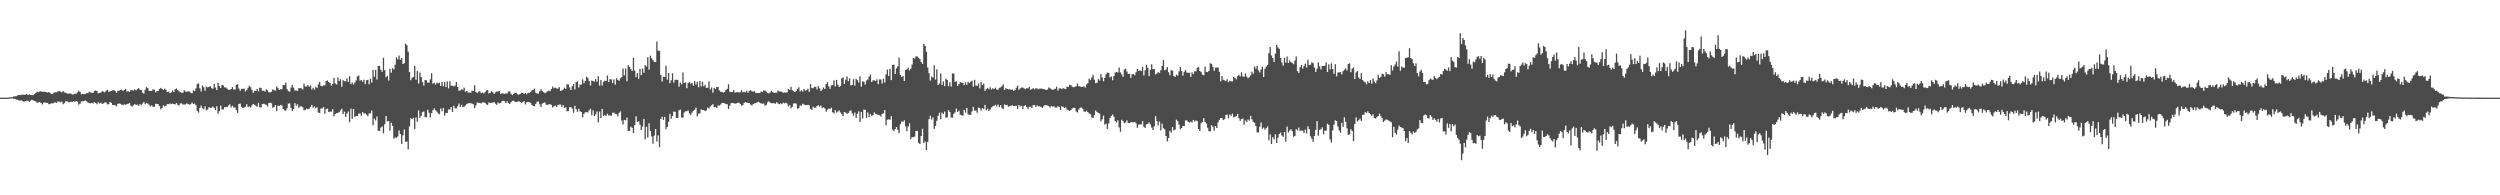 <svg xmlns="http://www.w3.org/2000/svg" width="1920" height="150"><path d="M0 75.000h1v1.000H0zM1 75.000h1v1.000H1zM2 75.000h1v1.000H2zM3 75.000h1v1.000H3zM4 75.000h1v1.000H4zM5 75.000h1v1.000H5zM6 74.911h1v1.000H6zM7 74.793h1v1.000H7zM8 74.727h1v1.000H8zM9 74.543h1v1.000H9zM10 74.115h1v1.755H10zM11 73.985h1v1.877H11zM12 73.896h1v2.576H12zM13 73.244h1v3.426H13zM14 72.852h1v4.323H14zM15 73.084h1v4.166H15zM16 72.781h1v4.192H16zM17 72.710h1v4.938H17zM18 72.750h1v5.338H18zM19 72.748h1v4.818H19zM20 72.030h1v5.403H20zM21 72.954h1v4.321H21zM22 72.476h1v5.778H22zM23 72.842h1v4.471H23zM24 73.056h1v3.547H24zM25 73.059h1v4.017H25zM26 72.147h1v5.441H26zM27 71.380h1v6.507H27zM28 70.395h1v8.591H28zM29 70.804h1v7.820H29zM30 70.302h1v7.986H30zM31 70.021h1v9.079H31zM32 70.540h1v9.720H32zM33 70.470h1v8.416H33zM34 70.517h1v8.084H34zM35 70.686h1v8.312H35zM36 71.138h1v7.880H36zM37 70.703h1v9.351H37zM38 71.319h1v8.438H38zM39 72.186h1v7.188H39zM40 71.974h1v7.467H40zM41 71.127h1v7.757H41zM42 70.840h1v7.728H42zM43 70.862h1v8.146H43zM44 70.148h1v7.723H44zM45 70.000h1v8.064H45zM46 70.407h1v8.207H46zM47 70.976h1v6.976H47zM48 69.918h1v10.147H48zM49 70.974h1v8.209H49zM50 71.261h1v6.492H50zM51 71.723h1v5.949H51zM52 71.954h1v6.564H52zM53 71.796h1v6.746H53zM54 71.820h1v6.336H54zM55 72.532h1v5.731H55zM56 72.546h1v5.075H56zM57 72.048h1v6.113H57zM58 71.923h1v5.665H58zM59 71.008h1v7.073H59zM60 69.690h1v10.677H60zM61 70.553h1v9.081H61zM62 72.466h1v5.457H62zM63 72.166h1v5.592H63zM64 72.333h1v5.302H64zM65 72.079h1v5.012H65zM66 71.535h1v6.253H66zM67 71.566h1v7.124H67zM68 70.439h1v8.741H68zM69 70.954h1v8.399H69zM70 71.278h1v7.652H70zM71 71.337h1v8.165H71zM72 69.829h1v8.609H72zM73 69.492h1v9.505H73zM74 69.946h1v10.156H74zM75 71.698h1v6.965H75zM76 71.384h1v8.105H76zM77 71.016h1v7.784H77zM78 70.031h1v9.828H78zM79 70.448h1v8.967H79zM80 70.891h1v7.780H80zM81 69.624h1v9.079H81zM82 69.134h1v11.110H82zM83 70.376h1v9.583H83zM84 70.263h1v8.044H84zM85 69.859h1v9.142H85zM86 69.363h1v11.290H86zM87 69.287h1v11.312H87zM88 69.893h1v10.995H88zM89 71.205h1v10.405H89zM90 69.639h1v10.099H90zM91 69.668h1v9.799H91zM92 69.107h1v10.625H92zM93 68.925h1v11.436H93zM94 69.822h1v10.923H94zM95 69.119h1v10.985H95zM96 68.301h1v12.114H96zM97 70.319h1v9.646H97zM98 70.110h1v9.498H98zM99 70.507h1v8.533H99zM100 69.276h1v11.928H100zM101 69.222h1v12.667H101zM102 69.529h1v11.319H102zM103 68.557h1v11.249H103zM104 69.358h1v11.288H104zM105 68.450h1v11.848H105zM106 67.666h1v13.623H106zM107 68.825h1v11.118H107zM108 69.215h1v11.620H108zM109 71.253h1v8.335H109zM110 71.879h1v6.480H110zM111 68.937h1v11.152H111zM112 66.901h1v12.217H112zM113 67.619h1v11.966H113zM114 69.767h1v10.648H114zM115 69.868h1v11.871H115zM116 69.847h1v11.110H116zM117 68.603h1v13.415H117zM118 68.836h1v13.170H118zM119 70.904h1v8.744H119zM120 70.065h1v9.737H120zM121 69.863h1v10.167H121zM122 68.313h1v13.250H122zM123 67.497h1v16.448H123zM124 68.315h1v14.604H124zM125 69.052h1v11.815H125zM126 68.094h1v13.668H126zM127 68.945h1v12.315H127zM128 70.709h1v9.231H128zM129 70.308h1v9.704H129zM130 71.503h1v7.946H130zM131 70.955h1v9.046H131zM132 69.571h1v9.934H132zM133 70.710h1v9.226H133zM134 68.593h1v11.587H134zM135 67.890h1v11.287H135zM136 69.193h1v11.352H136zM137 70.209h1v10.935H137zM138 70.744h1v8.697H138zM139 71.265h1v8.096H139zM140 71.158h1v9.104H140zM141 69.250h1v11.030H141zM142 70.363h1v9.868H142zM143 70.430h1v8.915H143zM144 70.038h1v9.847H144zM145 70.414h1v9.990H145zM146 71.144h1v8.874H146zM147 71.646h1v7.029H147zM148 69.480h1v10.378H148zM149 70.019h1v9.513H149zM150 67.842h1v13.016H150zM151 64.596h1v20.665H151zM152 64.089h1v22.461H152zM153 67.807h1v15.143H153zM154 70.223h1v10.864H154zM155 65.703h1v17.449H155zM156 67.041h1v16.875H156zM157 69.633h1v12.000H157zM158 66.519h1v18.200H158zM159 67.084h1v17.018H159zM160 66.805h1v15.541H160zM161 66.085h1v16.706H161zM162 67.755h1v14.991H162zM163 68.163h1v13.674H163zM164 64.386h1v18.412H164zM165 67.244h1v17.391H165zM166 69.172h1v12.419H166zM167 63.594h1v23.706H167zM168 66.026h1v19.316H168zM169 67.580h1v13.507H169zM170 65.146h1v18.948H170zM171 65.587h1v18.446H171zM172 67.102h1v15.163H172zM173 67.104h1v15.222H173zM174 68.092h1v14.036H174zM175 68.968h1v12.035H175zM176 68.991h1v11.114H176zM177 68.374h1v14.154H177zM178 66.884h1v14.329H178zM179 68.640h1v13.993H179zM180 68.791h1v13.626H180zM181 65.245h1v19.313H181zM182 64.676h1v22.025H182zM183 67.996h1v11.816H183zM184 69.752h1v9.763H184zM185 68.180h1v13.916H185zM186 68.233h1v14.713H186zM187 67.977h1v14.548H187zM188 70.262h1v11.761H188zM189 69.169h1v10.878H189zM190 67.412h1v14.845H190zM191 65.946h1v15.849H191zM192 66.952h1v15.619H192zM193 69.056h1v11.882H193zM194 71.248h1v8.550H194zM195 69.677h1v10.822H195zM196 69.812h1v11.424H196zM197 68.388h1v13.639H197zM198 70.087h1v8.894H198zM199 67.321h1v14.983H199zM200 67.483h1v15.070H200zM201 69.718h1v10.185H201zM202 69.649h1v9.967H202zM203 70.326h1v9.744H203zM204 68.655h1v11.903H204zM205 69.482h1v12.281H205zM206 70.838h1v8.319H206zM207 70.984h1v7.844H207zM208 70.458h1v8.891H208zM209 68.621h1v14.095H209zM210 69.243h1v13.043H210zM211 69.566h1v11.080H211zM212 66.348h1v18.988H212zM213 67.736h1v13.417H213zM214 69.105h1v12.285H214zM215 68.536h1v11.989H215zM216 68.533h1v12.404H216zM217 65.305h1v18.421H217zM218 65.412h1v19.356H218zM219 63.393h1v21.658H219zM220 68.525h1v14.666H220zM221 70.001h1v9.521H221zM222 70.433h1v9.050H222zM223 67.269h1v15.462H223zM224 65.209h1v20.033H224zM225 67.328h1v16.440H225zM226 69.479h1v9.734H226zM227 69.448h1v11.820H227zM228 69.778h1v10.265H228zM229 67.753h1v15.078H229zM230 67.646h1v14.044H230zM231 67.960h1v13.665H231zM232 68.729h1v13.670H232zM233 64.212h1v20.611H233zM234 66.450h1v17.845H234zM235 66.407h1v17.028H235zM236 65.270h1v18.657H236zM237 66.567h1v16.915H237zM238 65.623h1v16.436H238zM239 68.784h1v11.763H239zM240 67.398h1v15.327H240zM241 68.867h1v12.826H241zM242 66.559h1v16.539H242zM243 67.646h1v14.739H243zM244 64.853h1v21.543H244zM245 62.948h1v23.843H245zM246 65.907h1v17.459H246zM247 66.267h1v17.049H247zM248 65.526h1v16.689H248zM249 65.581h1v21.790H249zM250 62.227h1v21.640H250zM251 61.736h1v21.605H251zM252 63.056h1v23.027H252zM253 63.774h1v21.881H253zM254 65.811h1v19.949H254zM255 64.429h1v19.400H255zM256 59.859h1v29.490H256zM257 64.124h1v23.426H257zM258 64.847h1v22.031H258zM259 59.444h1v27.458H259zM260 62.254h1v23.834H260zM261 60.788h1v24.001H261zM262 66.592h1v16.901H262zM263 61.614h1v26.054H263zM264 62.294h1v23.444H264zM265 62.452h1v27.342H265zM266 60.133h1v27.077H266zM267 62.909h1v22.674H267zM268 58.476h1v35.385H268zM269 64.637h1v18.807H269zM270 63.364h1v27.857H270zM271 64.941h1v18.737H271zM272 63.411h1v26.439H272zM273 61.787h1v27.364H273zM274 58.607h1v30.552H274zM275 57.989h1v29.316H275zM276 61.956h1v25.205H276zM277 61.507h1v27.384H277zM278 62.764h1v23.308H278zM279 61.193h1v26.080H279zM280 64.663h1v22.203H280zM281 61.654h1v26.400H281zM282 61.282h1v27.885H282zM283 64.729h1v22.403H283zM284 60.438h1v26.610H284zM285 63.447h1v21.438H285zM286 53.498h1v42.652H286zM287 59.022h1v32.072H287zM288 53.701h1v38.840H288zM289 61.066h1v28.443H289zM290 50.683h1v49.669H290zM291 50.528h1v50.185H291zM292 53.583h1v44.410H292zM293 55.124h1v41.969H293zM294 44.339h1v58.092H294zM295 53.845h1v41.529H295zM296 59.337h1v29.764H296zM297 58.162h1v35.090H297zM298 61.865h1v31.067H298zM299 52.798h1v47.543H299zM300 55.864h1v38.418H300zM301 52.379h1v44.294H301zM302 53.365h1v53.142H302zM303 49.653h1v55.867H303zM304 44.037h1v61.838H304zM305 45.544h1v59.258H305zM306 42.648h1v57.617H306zM307 45.854h1v57.093H307zM308 44.599h1v65.949H308zM309 49.194h1v54.759H309zM310 48.499h1v50.941H310zM311 33.474h1v75.460H311zM312 34.694h1v73.945H312zM313 39.657h1v75.078H313zM314 55.373h1v41.720H314zM315 61.590h1v29.179H315zM316 59.761h1v31.699H316zM317 59.147h1v31.311H317zM318 50.607h1v48.568H318zM319 61.233h1v28.922H319zM320 54.554h1v38.934H320zM321 64.162h1v20.691H321zM322 55.718h1v34.685H322zM323 59.131h1v29.786H323zM324 63.005h1v23.075H324zM325 65.713h1v19.864H325zM326 61.501h1v28.498H326zM327 61.719h1v28.340H327zM328 63.563h1v20.638H328zM329 63.449h1v23.074H329zM330 60.869h1v29.235H330zM331 56.259h1v30.666H331zM332 64.198h1v20.524H332zM333 63.525h1v19.650H333zM334 64.963h1v19.656H334zM335 63.444h1v22.227H335zM336 64.058h1v23.002H336zM337 63.490h1v24.279H337zM338 66.092h1v17.186H338zM339 62.995h1v22.439H339zM340 66.244h1v16.733H340zM341 63.127h1v25.653H341zM342 66.909h1v19.790H342zM343 62.589h1v24.177H343zM344 67.915h1v16.084H344zM345 62.401h1v21.665H345zM346 65.770h1v16.414H346zM347 65.780h1v20.186H347zM348 66.370h1v14.903H348zM349 65.671h1v17.531H349zM350 62.964h1v20.321H350zM351 66.745h1v14.884H351zM352 69.686h1v9.852H352zM353 69.401h1v12.813H353zM354 68.602h1v11.860H354zM355 68.901h1v13.440H355zM356 67.335h1v14.519H356zM357 70.444h1v10.660H357zM358 69.867h1v9.931H358zM359 71.078h1v8.269H359zM360 71.087h1v8.110H360zM361 71.221h1v8.054H361zM362 69.564h1v9.990H362zM363 69.892h1v10.207H363zM364 65.486h1v17.616H364zM365 70.533h1v10.450H365zM366 71.522h1v7.163H366zM367 70.378h1v8.602H367zM368 70.072h1v8.922H368zM369 71.509h1v7.984H369zM370 71.090h1v7.619H370zM371 71.777h1v6.875H371zM372 70.848h1v8.078H372zM373 69.559h1v10.529H373zM374 69.158h1v11.488H374zM375 71.726h1v6.931H375zM376 71.257h1v7.777H376zM377 70.049h1v8.858H377zM378 70.863h1v8.000H378zM379 72.121h1v6.200H379zM380 70.873h1v8.720H380zM381 70.292h1v10.188H381zM382 70.241h1v8.486H382zM383 69.883h1v9.521H383zM384 72.241h1v6.931H384zM385 71.689h1v6.156H385zM386 71.778h1v5.591H386zM387 72.083h1v5.702H387zM388 71.657h1v7.387H388zM389 71.826h1v6.073H389zM390 70.255h1v8.876H390zM391 70.107h1v9.754H391zM392 72.062h1v6.448H392zM393 73.009h1v4.450H393zM394 72.128h1v5.165H394zM395 71.267h1v6.964H395zM396 71.282h1v7.102H396zM397 72.417h1v5.593H397zM398 72.708h1v4.997H398zM399 72.196h1v6.092H399zM400 71.232h1v7.838H400zM401 71.384h1v6.986H401zM402 72.166h1v5.537H402zM403 71.402h1v8.852H403zM404 72.427h1v6.166H404zM405 71.288h1v6.948H405zM406 71.359h1v7.138H406zM407 70.486h1v8.444H407zM408 69.417h1v11.188H408zM409 68.897h1v12.475H409zM410 68.060h1v13.600H410zM411 71.175h1v8.584H411zM412 71.768h1v6.430H412zM413 71.905h1v5.996H413zM414 70.092h1v10.083H414zM415 68.535h1v13.671H415zM416 69.919h1v9.645H416zM417 70.740h1v8.239H417zM418 71.580h1v7.080H418zM419 70.955h1v9.540H419zM420 70.128h1v10.339H420zM421 69.579h1v10.584H421zM422 69.967h1v9.968H422zM423 68.283h1v12.425H423zM424 66.497h1v16.110H424zM425 67.755h1v13.932H425zM426 67.275h1v13.829H426zM427 67.951h1v14.149H427zM428 68.033h1v12.574H428zM429 66.932h1v13.371H429zM430 69.823h1v10.413H430zM431 69.494h1v12.752H431zM432 68.744h1v11.909H432zM433 67.320h1v15.540H433zM434 68.240h1v14.156H434zM435 64.717h1v20.801H435zM436 64.814h1v20.461H436zM437 67.147h1v15.165H437zM438 69.101h1v13.286H438zM439 66.239h1v17.204H439zM440 64.535h1v22.068H440zM441 68.681h1v12.573H441zM442 63.067h1v20.855H442zM443 62.529h1v23.408H443zM444 67.220h1v16.305H444zM445 64.991h1v20.470H445zM446 64.896h1v21.186H446zM447 60.940h1v29.176H447zM448 63.889h1v23.629H448zM449 62.084h1v24.123H449zM450 58.831h1v27.309H450zM451 59.987h1v26.450H451zM452 62.330h1v22.367H452zM453 65.652h1v17.870H453zM454 61.838h1v26.670H454zM455 62.188h1v22.575H455zM456 62.721h1v26.436H456zM457 60.715h1v27.100H457zM458 62.738h1v22.888H458zM459 58.541h1v35.504H459zM460 65.740h1v19.953H460zM461 61.561h1v29.190H461zM462 65.638h1v18.038H462zM463 62.856h1v26.159H463zM464 61.930h1v26.339H464zM465 62.112h1v26.924H465zM466 57.961h1v29.381H466zM467 63.025h1v25.628H467zM468 60.790h1v27.821H468zM469 61.009h1v27.881H469zM470 63.862h1v22.659H470zM471 60.976h1v25.554H471zM472 65.021h1v22.389H472zM473 60.156h1v27.578H473zM474 61.395h1v28.036H474zM475 62.042h1v24.640H475zM476 60.178h1v25.423H476zM477 59.223h1v33.380H477zM478 52.654h1v42.901H478zM479 57.841h1v34.277H479zM480 52.649h1v39.744H480zM481 62.419h1v27.838H481zM482 50.007h1v50.501H482zM483 51.336h1v49.217H483zM484 53.142h1v44.152H484zM485 54.534h1v43.630H485zM486 44.374h1v57.813H486zM487 54.186h1v41.910H487zM488 59.252h1v30.116H488zM489 56.157h1v37.557H489zM490 60.496h1v32.656H490zM491 52.875h1v42.819H491zM492 57.686h1v42.206H492zM493 52.678h1v44.533H493zM494 55.911h1v35.435H494zM495 50.010h1v57.036H495zM496 51.024h1v46.400H496zM497 43.939h1v61.675H497zM498 53.525h1v41.123H498zM499 42.740h1v57.839H499zM500 44.749h1v60.045H500zM501 46.114h1v64.244H501zM502 47.635h1v56.509H502zM503 47.710h1v51.433H503zM504 31.944h1v76.680H504zM505 38.883h1v65.112H505zM506 39.154h1v73.860H506zM507 57.608h1v33.753H507zM508 62.577h1v27.098H508zM509 58.991h1v33.110H509zM510 59.088h1v30.691H510zM511 50.411h1v48.755H511zM512 61.127h1v36.245H512zM513 55.973h1v37.593H513zM514 63.855h1v23.597H514zM515 61.647h1v29.535H515zM516 56.259h1v32.848H516zM517 63.416h1v22.248H517zM518 61.276h1v24.599H518zM519 61.185h1v29.445H519zM520 61.358h1v29.116H520zM521 66.631h1v18.146H521zM522 63.362h1v20.787H522zM523 64.820h1v25.490H523zM524 55.631h1v34.687H524zM525 63.760h1v22.735H525zM526 63.237h1v22.285H526zM527 67.806h1v17.609H527zM528 63.786h1v21.105H528zM529 63.102h1v23.968H529zM530 64.270h1v23.984H530zM531 63.666h1v22.882H531zM532 65.777h1v19.388H532zM533 62.155h1v22.233H533zM534 64.966h1v17.786H534zM535 62.824h1v26.557H535zM536 67.030h1v20.247H536zM537 62.230h1v24.886H537zM538 66.389h1v17.525H538zM539 62.738h1v21.830H539zM540 66.177h1v18.328H540zM541 65.118h1v20.233H541zM542 67.428h1v17.386H542zM543 67.395h1v15.187H543zM544 62.472h1v20.881H544zM545 68.643h1v13.101H545zM546 67.197h1v13.762H546zM547 71.162h1v8.810H547zM548 67.465h1v14.939H548zM549 68.324h1v13.817H549zM550 66.715h1v16.244H550zM551 66.791h1v14.203H551zM552 69.468h1v11.583H552zM553 70.442h1v9.814H553zM554 70.603h1v8.433H554zM555 71.137h1v7.916H555zM556 70.739h1v8.587H556zM557 69.108h1v10.822H557zM558 68.224h1v11.834H558zM559 64.727h1v19.054H559zM560 70.356h1v10.825H560zM561 70.776h1v8.458H561zM562 70.731h1v8.210H562zM563 69.275h1v9.963H563zM564 71.161h1v8.467H564zM565 70.764h1v8.638H565zM566 70.847h1v8.153H566zM567 70.899h1v7.907H567zM568 70.877h1v8.944H568zM569 69.186h1v12.027H569zM570 70.899h1v9.767H570zM571 70.382h1v8.640H571zM572 70.947h1v7.471H572zM573 69.664h1v9.154H573zM574 71.289h1v7.739H574zM575 69.701h1v9.372H575zM576 69.273h1v11.043H576zM577 70.214h1v10.779H577zM578 70.361h1v9.539H578zM579 70.024h1v9.376H579zM580 71.460h1v7.747H580zM581 71.375h1v7.243H581zM582 71.483h1v6.632H582zM583 71.436h1v7.475H583zM584 70.264h1v9.158H584zM585 70.742h1v8.906H585zM586 69.350h1v10.092H586zM587 69.610h1v11.576H587zM588 70.403h1v10.119H588zM589 71.294h1v7.248H589zM590 71.788h1v5.986H590zM591 71.087h1v7.736H591zM592 69.702h1v9.611H592zM593 70.783h1v8.403H593zM594 71.294h1v8.034H594zM595 71.216h1v8.405H595zM596 71.179h1v7.311H596zM597 69.438h1v10.016H597zM598 70.308h1v9.730H598zM599 70.214h1v9.197H599zM600 70.503h1v9.586H600zM601 71.272h1v7.586H601zM602 70.955h1v8.476H602zM603 71.069h1v7.818H603zM604 70.928h1v8.594H604zM605 68.313h1v13.581H605zM606 69.010h1v11.634H606zM607 66.649h1v16.611H607zM608 69.337h1v12.571H608zM609 70.043h1v9.417H609zM610 70.610h1v8.728H610zM611 69.925h1v9.652H611zM612 68.210h1v15.271H612zM613 67.015h1v16.010H613zM614 70.261h1v10.735H614zM615 69.336h1v11.829H615zM616 70.312h1v9.366H616zM617 68.363h1v11.910H617zM618 69.583h1v11.116H618zM619 69.192h1v11.675H619zM620 68.102h1v12.334H620zM621 70.528h1v10.437H621zM622 64.556h1v19.212H622zM623 67.618h1v16.736H623zM624 67.807h1v14.064H624zM625 66.605h1v16.411H625zM626 66.733h1v15.886H626zM627 68.697h1v12.705H627zM628 66.192h1v14.634H628zM629 67.861h1v14.114H629zM630 69.907h1v11.124H630zM631 68.742h1v14.367H631zM632 67.154h1v15.300H632zM633 68.349h1v14.901H633zM634 64.552h1v21.214H634zM635 63.144h1v21.009H635zM636 66.357h1v17.077H636zM637 68.200h1v15.416H637zM638 65.608h1v17.078H638zM639 65.366h1v20.912H639zM640 61.677h1v25.454H640zM641 66.343h1v18.275H641zM642 61.317h1v25.215H642zM643 65.040h1v20.644H643zM644 66.761h1v18.066H644zM645 66.148h1v20.167H645zM646 60.236h1v27.396H646zM647 59.489h1v29.690H647zM648 64.504h1v21.534H648zM649 61.257h1v25.285H649zM650 58.681h1v28.680H650zM651 62.341h1v24.522H651zM652 60.175h1v25.175H652zM653 65.705h1v19.044H653zM654 65.235h1v21.805H654zM655 60.751h1v28.170H655zM656 65.805h1v20.611H656zM657 60.634h1v29.935H657zM658 61.534h1v25.938H658zM659 63.341h1v22.170H659zM660 58.667h1v34.960H660zM661 66.497h1v19.480H661zM662 62.502h1v28.542H662zM663 62.715h1v21.460H663zM664 64.930h1v19.514H664zM665 61.812h1v28.779H665zM666 61.058h1v25.302H666zM667 58.878h1v31.075H667zM668 57.265h1v30.403H668zM669 62.988h1v26.021H669zM670 61.709h1v26.703H670zM671 61.688h1v24.614H671zM672 62.261h1v25.222H672zM673 60.952h1v26.901H673zM674 64.619h1v23.570H674zM675 60.996h1v27.497H675zM676 61.042h1v28.433H676zM677 64.131h1v23.398H677zM678 60.368h1v26.628H678zM679 63.404h1v21.170H679zM680 57.064h1v39.202H680zM681 53.417h1v38.471H681zM682 58.302h1v33.331H682zM683 52.769h1v39.192H683zM684 61.547h1v27.627H684zM685 49.926h1v49.581H685zM686 49.734h1v50.941H686zM687 56.851h1v42.322H687zM688 52.463h1v45.053H688zM689 50.905h1v48.780H689zM690 44.170h1v58.192H690zM691 57.622h1v37.840H691zM692 59.041h1v34.295H692zM693 58.486h1v35.025H693zM694 62.221h1v30.173H694zM695 53.738h1v43.325H695zM696 53.202h1v47.556H696zM697 51.834h1v45.404H697zM698 54.092h1v40.627H698zM699 52.714h1v54.199H699zM700 49.625h1v55.625H700zM701 44.486h1v61.047H701zM702 45.031h1v59.774H702zM703 43.146h1v57.477H703zM704 43.462h1v57.032H704zM705 44.415h1v65.214H705zM706 45.441h1v65.211H706zM707 47.710h1v56.713H707zM708 49.003h1v49.865H708zM709 33.697h1v76.245H709zM710 35.176h1v73.462H710zM711 39.721h1v75.515H711zM712 51.864h1v57.114H712zM713 56.207h1v35.314H713zM714 61.871h1v26.978H714zM715 58.810h1v33.054H715zM716 59.560h1v30.595H716zM717 50.103h1v48.866H717zM718 61.065h1v35.606H718zM719 53.265h1v39.453H719zM720 65.255h1v23.782H720zM721 64.126h1v22.375H721zM722 56.444h1v35.136H722zM723 65.228h1v21.315H723zM724 62.514h1v24.990H724zM725 66.202h1v19.470H725zM726 60.436h1v30.069H726zM727 61.434h1v28.563H727zM728 66.239h1v18.373H728zM729 63.176h1v22.885H729zM730 66.437h1v23.848H730zM731 56.404h1v34.034H731zM732 56.430h1v31.045H732zM733 62.849h1v23.456H733zM734 62.428h1v20.935H734zM735 65.953h1v20.074H735zM736 64.596h1v20.380H736zM737 63.036h1v25.108H737zM738 63.435h1v25.056H738zM739 63.584h1v25.367H739zM740 65.398h1v18.987H740zM741 63.223h1v23.295H741zM742 65.179h1v17.739H742zM743 62.791h1v24.929H743zM744 63.862h1v24.452H744zM745 62.708h1v25.385H745zM746 61.968h1v23.617H746zM747 66.557h1v15.486H747zM748 61.278h1v23.783H748zM749 65.677h1v19.222H749zM750 65.961h1v20.599H750zM751 64.175h1v18.436H751zM752 67.877h1v15.309H752zM753 62.813h1v22.057H753zM754 65.412h1v17.611H754zM755 64.195h1v19.622H755zM756 69.800h1v10.814H756zM757 68.431h1v16.360H757zM758 67.665h1v15.794H758zM759 68.557h1v16.674H759zM760 66.972h1v17.192H760zM761 68.743h1v13.776H761zM762 67.787h1v13.877H762zM763 68.399h1v12.804H763zM764 67.289h1v13.182H764zM765 68.652h1v12.988H765zM766 68.983h1v11.240H766zM767 67.426h1v14.927H767zM768 67.137h1v13.528H768zM769 66.178h1v16.880H769zM770 64.759h1v19.039H770zM771 69.046h1v11.133H771zM772 67.710h1v13.159H772zM773 68.367h1v12.147H773zM774 68.642h1v13.309H774zM775 68.519h1v12.931H775zM776 68.917h1v12.300H776zM777 68.806h1v12.057H777zM778 69.962h1v11.516H778zM779 69.200h1v12.088H779zM780 67.404h1v13.835H780zM781 65.675h1v18.073H781zM782 68.907h1v11.729H782zM783 67.913h1v13.975H783zM784 67.342h1v13.880H784zM785 67.157h1v16.644H785zM786 67.775h1v13.623H786zM787 68.516h1v12.124H787zM788 67.614h1v14.520H788zM789 67.953h1v15.906H789zM790 66.739h1v15.314H790zM791 68.943h1v12.919H791zM792 68.342h1v14.578H792zM793 67.697h1v12.973H793zM794 68.724h1v11.980H794zM795 67.872h1v14.340H795zM796 67.834h1v13.155H796zM797 68.619h1v12.988H797zM798 68.068h1v13.662H798zM799 68.061h1v14.028H799zM800 68.165h1v14.720H800zM801 68.490h1v13.226H801zM802 68.682h1v11.965H802zM803 69.129h1v11.772H803zM804 68.758h1v12.258H804zM805 67.141h1v14.425H805zM806 67.902h1v14.686H806zM807 68.493h1v12.866H807zM808 68.996h1v12.980H808zM809 68.599h1v13.139H809zM810 68.078h1v14.514H810zM811 66.502h1v16.111H811zM812 69.599h1v11.835H812zM813 67.956h1v14.129H813zM814 67.767h1v16.661H814zM815 68.462h1v13.131H815zM816 67.665h1v14.342H816zM817 68.090h1v14.916H817zM818 68.414h1v14.015H818zM819 66.509h1v17.701H819zM820 66.783h1v17.956H820zM821 65.034h1v20.220H821zM822 65.417h1v19.086H822zM823 66.576h1v16.727H823zM824 67.021h1v15.695H824zM825 66.713h1v16.095H825zM826 66.224h1v19.454H826zM827 64.083h1v22.285H827zM828 66.184h1v17.920H828zM829 66.306h1v16.585H829zM830 66.822h1v15.665H830zM831 66.699h1v16.788H831zM832 66.128h1v19.490H832zM833 67.259h1v18.610H833zM834 64.834h1v20.214H834zM835 63.848h1v22.249H835zM836 60.294h1v26.901H836zM837 61.565h1v26.187H837zM838 59.444h1v30.715H838zM839 57.434h1v33.208H839zM840 61.249h1v27.247H840zM841 63.882h1v21.020H841zM842 63.524h1v22.427H842zM843 60.683h1v26.025H843zM844 61.772h1v25.494H844zM845 56.947h1v36.326H845zM846 59.479h1v32.114H846zM847 62.414h1v26.395H847zM848 59.887h1v35.760H848zM849 57.077h1v37.878H849zM850 55.777h1v43.297H850zM851 55.965h1v38.866H851zM852 59.442h1v31.323H852zM853 58.675h1v30.260H853zM854 61.625h1v26.360H854zM855 58.418h1v31.231H855zM856 55.682h1v37.338H856zM857 55.283h1v38.657H857zM858 55.798h1v36.633H858zM859 51.788h1v46.121H859zM860 55.528h1v45.684H860zM861 57.173h1v34.788H861zM862 59.100h1v33.893H862zM863 53.372h1v41.236H863zM864 52.763h1v41.245H864zM865 54.918h1v37.551H865zM866 56.853h1v37.575H866zM867 56.577h1v37.879H867zM868 59.752h1v34.106H868zM869 57.057h1v36.779H869zM870 56.772h1v37.239H870zM871 57.799h1v35.838H871zM872 55.448h1v39.309H872zM873 52.829h1v45.375H873zM874 54.363h1v41.467H874zM875 53.983h1v41.373H875zM876 54.618h1v41.084H876zM877 51.304h1v41.694H877zM878 57.959h1v39.440H878zM879 53.903h1v44.373H879zM880 49.775h1v45.710H880zM881 52.012h1v43.054H881zM882 58.494h1v35.554H882zM883 53.608h1v41.990H883zM884 49.396h1v48.531H884zM885 53.091h1v46.820H885zM886 53.083h1v44.036H886zM887 57.088h1v32.116H887zM888 56.476h1v36.446H888zM889 55.384h1v40.927H889zM890 55.983h1v37.363H890zM891 53.957h1v46.217H891zM892 50.740h1v44.246H892zM893 46.064h1v52.429H893zM894 53.956h1v45.410H894zM895 53.448h1v51.014H895zM896 51.488h1v57.097H896zM897 55.471h1v50.568H897zM898 57.761h1v42.668H898zM899 53.859h1v47.981H899zM900 54.271h1v43.379H900zM901 58.307h1v41.904H901zM902 59.100h1v40.456H902zM903 57.351h1v34.479H903zM904 58.042h1v35.077H904zM905 54.762h1v40.907H905zM906 51.461h1v47.778H906zM907 54.571h1v43.739H907zM908 58.105h1v38.623H908zM909 55.091h1v41.723H909zM910 53.811h1v38.593H910zM911 55.672h1v36.837H911zM912 56.069h1v37.482H912zM913 55.679h1v38.476H913zM914 59.075h1v34.346H914zM915 55.502h1v38.626H915zM916 56.889h1v35.236H916zM917 54.806h1v38.590H917zM918 54.709h1v37.771H918zM919 52.001h1v41.011H919zM920 51.524h1v47.614H920zM921 54.488h1v46.124H921zM922 55.414h1v39.222H922zM923 57.342h1v36.339H923zM924 57.806h1v32.949H924zM925 51.108h1v42.592H925zM926 55.204h1v39.735H926zM927 55.381h1v42.694H927zM928 54.409h1v46.341H928zM929 48.609h1v52.230H929zM930 49.069h1v47.209H930zM931 51.421h1v45.925H931zM932 54.418h1v45.899H932zM933 51.978h1v44.907H933zM934 51.892h1v46.412H934zM935 51.744h1v42.241H935zM936 55.129h1v36.874H936zM937 62.486h1v28.118H937zM938 58.347h1v32.243H938zM939 61.214h1v31.003H939zM940 61.672h1v29.828H940zM941 62.326h1v25.995H941zM942 60.858h1v27.040H942zM943 63.083h1v27.791H943zM944 61.944h1v26.009H944zM945 62.396h1v26.483H945zM946 62.457h1v24.795H946zM947 59.113h1v31.068H947zM948 59.982h1v29.723H948zM949 60.888h1v28.267H949zM950 58.445h1v29.057H950zM951 57.442h1v33.448H951zM952 58.654h1v34.242H952zM953 55.605h1v35.858H953zM954 58.715h1v32.258H954zM955 58.982h1v36.787H955zM956 56.359h1v36.184H956zM957 58.784h1v35.030H957zM958 60.105h1v31.625H958zM959 59.250h1v33.361H959zM960 57.981h1v30.999H960zM961 55.074h1v36.604H961zM962 56.613h1v36.962H962zM963 51.044h1v43.230H963zM964 52.756h1v44.128H964zM965 50.595h1v51.133H965zM966 53.963h1v47.784H966zM967 55.632h1v41.700H967zM968 53.335h1v40.713H968zM969 51.126h1v47.743H969zM970 59.122h1v38.822H970zM971 52.780h1v46.835H971zM972 51.118h1v47.311H972zM973 49.954h1v47.069H973zM974 40.875h1v66.887H974zM975 36.096h1v67.119H975zM976 42.582h1v68.048H976zM977 44.526h1v60.820H977zM978 47.542h1v59.471H978zM979 41.151h1v62.002H979zM980 34.433h1v75.358H980zM981 36.444h1v69.367H981zM982 37.524h1v65.431H982zM983 44.561h1v57.250H983zM984 47.957h1v56.142H984zM985 50.363h1v54.777H985zM986 44.421h1v56.961H986zM987 48.154h1v60.698H987zM988 43.413h1v53.828H988zM989 48.334h1v53.464H989zM990 46.373h1v53.859H990zM991 47.740h1v51.541H991zM992 48.382h1v52.304H992zM993 49.296h1v55.708H993zM994 46.520h1v57.853H994zM995 43.397h1v55.796H995zM996 54.619h1v45.569H996zM997 55.952h1v42.011H997zM998 51.701h1v48.974H998zM999 49.844h1v50.329H999zM1000 52.709h1v47.641H1000zM1001 50.515h1v51.605H1001zM1002 48.908h1v50.653H1002zM1003 51.833h1v50.643H1003zM1004 45.885h1v51.062H1004zM1005 49.994h1v49.216H1005zM1006 49.690h1v55.042H1006zM1007 47.817h1v58.784H1007zM1008 48.559h1v60.411H1008zM1009 51.939h1v52.480H1009zM1010 55.289h1v44.500H1010zM1011 52.816h1v40.090H1011zM1012 47.847h1v56.372H1012zM1013 51.068h1v48.601H1013zM1014 53.370h1v45.901H1014zM1015 50.615h1v47.190H1015zM1016 50.742h1v52.401H1016zM1017 50.450h1v49.895H1017zM1018 47.910h1v52.454H1018zM1019 55.234h1v39.794H1019zM1020 49.456h1v46.422H1020zM1021 53.333h1v53.737H1021zM1022 48.643h1v60.894H1022zM1023 52.978h1v47.145H1023zM1024 56.699h1v39.049H1024zM1025 49.309h1v43.117H1025zM1026 58.660h1v34.372H1026zM1027 55.730h1v41.463H1027zM1028 55.547h1v44.656H1028zM1029 55.423h1v46.485H1029zM1030 57.160h1v37.266H1030zM1031 54.608h1v42.816H1031zM1032 53.446h1v36.631H1032zM1033 52.517h1v41.047H1033zM1034 54.087h1v44.450H1034zM1035 49.087h1v54.536H1035zM1036 48.641h1v54.522H1036zM1037 55.465h1v43.816H1037zM1038 52.671h1v47.972H1038zM1039 51.775h1v56.644H1039zM1040 60.673h1v34.594H1040zM1041 55.619h1v34.500H1041zM1042 54.458h1v38.798H1042zM1043 59.557h1v32.816H1043zM1044 60.678h1v30.483H1044zM1045 56.167h1v36.713H1045zM1046 61.392h1v26.814H1046zM1047 62.519h1v25.607H1047zM1048 63.292h1v22.753H1048zM1049 64.786h1v21.994H1049zM1050 62.506h1v22.968H1050zM1051 63.719h1v23.138H1051zM1052 61.415h1v26.288H1052zM1053 64.276h1v24.658H1053zM1054 60.219h1v27.613H1054zM1055 62.692h1v27.943H1055zM1056 63.895h1v27.150H1056zM1057 61.766h1v28.133H1057zM1058 57.387h1v31.692H1058zM1059 59.843h1v27.477H1059zM1060 59.021h1v30.311H1060zM1061 56.571h1v34.172H1061zM1062 57.100h1v36.669H1062zM1063 58.898h1v33.715H1063zM1064 55.388h1v36.329H1064zM1065 57.087h1v34.994H1065zM1066 56.911h1v35.765H1066zM1067 57.518h1v35.690H1067zM1068 50.086h1v43.855H1068zM1069 54.064h1v51.373H1069zM1070 51.052h1v46.329H1070zM1071 49.499h1v52.566H1071zM1072 47.333h1v56.045H1072zM1073 51.068h1v48.569H1073zM1074 39.411h1v57.040H1074zM1075 54.290h1v43.262H1075zM1076 51.089h1v46.842H1076zM1077 51.839h1v46.581H1077zM1078 52.004h1v48.627H1078zM1079 44.507h1v63.937H1079zM1080 44.351h1v61.590H1080zM1081 43.927h1v65.923H1081zM1082 37.003h1v63.757H1082zM1083 44.523h1v57.501H1083zM1084 45.470h1v57.744H1084zM1085 48.570h1v52.395H1085zM1086 50.679h1v51.423H1086zM1087 48.653h1v52.687H1087zM1088 56.144h1v43.295H1088zM1089 58.638h1v40.012H1089zM1090 54.889h1v37.261H1090zM1091 53.551h1v40.821H1091zM1092 55.995h1v38.552H1092zM1093 62.979h1v25.816H1093zM1094 62.945h1v25.008H1094zM1095 64.821h1v23.642H1095zM1096 64.530h1v26.219H1096zM1097 61.552h1v29.445H1097zM1098 60.353h1v27.932H1098zM1099 61.027h1v28.625H1099zM1100 61.348h1v30.757H1100zM1101 58.486h1v32.369H1101zM1102 59.945h1v32.102H1102zM1103 60.761h1v32.711H1103zM1104 59.706h1v31.643H1104zM1105 58.995h1v35.071H1105zM1106 56.767h1v34.207H1106zM1107 57.245h1v33.343H1107zM1108 54.480h1v46.435H1108zM1109 52.820h1v48.129H1109zM1110 53.465h1v49.921H1110zM1111 54.301h1v40.490H1111zM1112 51.796h1v46.342H1112zM1113 54.651h1v40.590H1113zM1114 43.837h1v57.139H1114zM1115 46.549h1v48.691H1115zM1116 47.523h1v49.396H1116zM1117 51.565h1v44.074H1117zM1118 51.853h1v51.731H1118zM1119 43.830h1v62.125H1119zM1120 44.524h1v62.738H1120zM1121 25.562h1v84.833H1121zM1122 33.905h1v89.195H1122zM1123 29.191h1v88.716H1123zM1124 30.701h1v79.021H1124zM1125 34.866h1v78.324H1125zM1126 37.958h1v69.331H1126zM1127 48.997h1v54.585H1127zM1128 45.493h1v55.995H1128zM1129 49.564h1v52.669H1129zM1130 52.799h1v54.663H1130zM1131 47.319h1v62.754H1131zM1132 47.873h1v61.879H1132zM1133 45.692h1v64.739H1133zM1134 43.678h1v60.032H1134zM1135 43.120h1v61.568H1135zM1136 45.053h1v59.133H1136zM1137 42.989h1v64.453H1137zM1138 48.471h1v65.750H1138zM1139 44.462h1v62.938H1139zM1140 45.665h1v58.763H1140zM1141 59.179h1v33.297H1141zM1142 57.323h1v32.163H1142zM1143 59.781h1v33.846H1143zM1144 56.859h1v34.041H1144zM1145 59.137h1v29.769H1145zM1146 57.196h1v32.784H1146zM1147 60.560h1v27.958H1147zM1148 61.828h1v26.511H1148zM1149 62.539h1v27.096H1149zM1150 59.580h1v30.592H1150zM1151 59.083h1v32.862H1151zM1152 57.898h1v34.336H1152zM1153 57.912h1v33.445H1153zM1154 58.421h1v32.735H1154zM1155 55.560h1v39.955H1155zM1156 52.986h1v40.977H1156zM1157 52.343h1v42.500H1157zM1158 48.863h1v51.431H1158zM1159 49.059h1v52.296H1159zM1160 54.793h1v39.737H1160zM1161 53.640h1v43.339H1161zM1162 53.510h1v42.719H1162zM1163 50.835h1v47.013H1163zM1164 58.947h1v36.588H1164zM1165 55.520h1v37.124H1165zM1166 55.925h1v40.295H1166zM1167 50.739h1v46.338H1167zM1168 49.633h1v56.329H1168zM1169 47.980h1v56.890H1169zM1170 50.326h1v52.399H1170zM1171 48.449h1v51.599H1171zM1172 49.204h1v55.428H1172zM1173 53.237h1v50.346H1173zM1174 50.367h1v50.083H1174zM1175 47.785h1v51.080H1175zM1176 49.656h1v51.957H1176zM1177 44.037h1v55.788H1177zM1178 44.470h1v58.377H1178zM1179 42.456h1v58.159H1179zM1180 41.063h1v66.736H1180zM1181 33.253h1v77.759H1181zM1182 36.437h1v76.385H1182zM1183 41.965h1v69.412H1183zM1184 40.870h1v59.507H1184zM1185 35.219h1v69.944H1185zM1186 36.084h1v69.113H1186zM1187 39.452h1v64.935H1187zM1188 44.724h1v58.353H1188zM1189 49.226h1v54.653H1189zM1190 52.662h1v53.520H1190zM1191 47.022h1v60.679H1191zM1192 43.808h1v64.859H1192zM1193 41.773h1v65.001H1193zM1194 46.547h1v66.659H1194zM1195 40.245h1v67.457H1195zM1196 45.514h1v60.446H1196zM1197 52.383h1v50.301H1197zM1198 49.631h1v50.929H1198zM1199 49.074h1v52.406H1199zM1200 50.014h1v56.100H1200zM1201 54.240h1v45.531H1201zM1202 54.343h1v42.063H1202zM1203 49.110h1v52.153H1203zM1204 51.053h1v51.429H1204zM1205 48.953h1v51.229H1205zM1206 47.040h1v64.718H1206zM1207 49.296h1v49.317H1207zM1208 46.175h1v51.074H1208zM1209 43.818h1v60.570H1209zM1210 46.539h1v51.653H1210zM1211 50.136h1v55.490H1211zM1212 36.095h1v77.503H1212zM1213 48.886h1v66.585H1213zM1214 45.784h1v51.801H1214zM1215 45.501h1v56.314H1215zM1216 40.348h1v59.473H1216zM1217 45.418h1v54.995H1217zM1218 46.974h1v54.510H1218zM1219 51.348h1v50.454H1219zM1220 51.911h1v48.997H1220zM1221 49.446h1v51.801H1221zM1222 41.665h1v60.793H1222zM1223 44.753h1v55.103H1223zM1224 47.473h1v51.035H1224zM1225 47.975h1v51.452H1225zM1226 48.152h1v67.599H1226zM1227 49.974h1v57.946H1227zM1228 47.712h1v61.758H1228zM1229 45.490h1v58.626H1229zM1230 40.169h1v71.734H1230zM1231 50.585h1v52.584H1231zM1232 45.306h1v53.738H1232zM1233 37.872h1v69.621H1233zM1234 50.295h1v51.195H1234zM1235 49.694h1v53.106H1235zM1236 52.140h1v44.913H1236zM1237 53.506h1v44.277H1237zM1238 52.040h1v44.586H1238zM1239 53.067h1v46.564H1239zM1240 48.118h1v62.488H1240zM1241 41.230h1v67.173H1241zM1242 47.858h1v64.623H1242zM1243 50.593h1v52.365H1243zM1244 50.083h1v52.997H1244zM1245 52.409h1v46.122H1245zM1246 58.285h1v36.632H1246zM1247 59.685h1v38.795H1247zM1248 56.545h1v35.894H1248zM1249 52.880h1v44.524H1249zM1250 51.764h1v45.273H1250zM1251 49.649h1v47.756H1251zM1252 41.599h1v54.516H1252zM1253 45.877h1v49.044H1253zM1254 49.235h1v46.418H1254zM1255 44.723h1v58.237H1255zM1256 49.155h1v50.872H1256zM1257 46.811h1v51.075H1257zM1258 48.305h1v57.855H1258zM1259 42.755h1v63.727H1259zM1260 53.081h1v55.693H1260zM1261 55.304h1v52.695H1261zM1262 49.162h1v57.811H1262zM1263 49.196h1v61.649H1263zM1264 48.184h1v60.721H1264zM1265 44.222h1v51.123H1265zM1266 50.772h1v47.697H1266zM1267 55.221h1v41.732H1267zM1268 58.588h1v42.973H1268zM1269 57.173h1v43.904H1269zM1270 58.402h1v34.685H1270zM1271 55.637h1v38.389H1271zM1272 51.661h1v43.215H1272zM1273 54.622h1v41.297H1273zM1274 48.331h1v50.079H1274zM1275 54.567h1v42.438H1275zM1276 51.652h1v48.546H1276zM1277 47.934h1v49.471H1277zM1278 48.716h1v47.216H1278zM1279 54.441h1v47.581H1279zM1280 51.343h1v47.427H1280zM1281 58.525h1v38.173H1281zM1282 48.469h1v48.430H1282zM1283 53.388h1v39.640H1283zM1284 55.143h1v38.590H1284zM1285 54.180h1v45.841H1285zM1286 52.847h1v41.094H1286zM1287 47.080h1v45.835H1287zM1288 55.168h1v40.793H1288zM1289 47.922h1v57.050H1289zM1290 51.468h1v53.456H1290zM1291 49.159h1v58.325H1291zM1292 50.922h1v52.290H1292zM1293 29.470h1v78.213H1293zM1294 23.311h1v83.086H1294zM1295 36.185h1v72.726H1295zM1296 47.691h1v66.960H1296zM1297 38.292h1v71.426H1297zM1298 38.470h1v70.638H1298zM1299 36.091h1v69.636H1299zM1300 36.342h1v69.967H1300zM1301 47.908h1v64.112H1301zM1302 50.997h1v48.877H1302zM1303 48.636h1v59.143H1303zM1304 38.681h1v67.551H1304zM1305 37.504h1v64.830H1305zM1306 28.067h1v73.554H1306zM1307 41.094h1v62.820H1307zM1308 37.654h1v68.824H1308zM1309 39.449h1v63.903H1309zM1310 40.855h1v61.519H1310zM1311 43.790h1v57.366H1311zM1312 44.838h1v53.262H1312zM1313 39.530h1v60.899H1313zM1314 42.500h1v68.932H1314zM1315 43.644h1v68.766H1315zM1316 44.448h1v60.363H1316zM1317 34.396h1v76.210H1317zM1318 37.673h1v72.589H1318zM1319 27.036h1v82.031H1319zM1320 37.487h1v73.810H1320zM1321 38.388h1v67.046H1321zM1322 43.744h1v62.477H1322zM1323 42.881h1v65.588H1323zM1324 41.333h1v63.402H1324zM1325 37.614h1v75.313H1325zM1326 37.867h1v67.394H1326zM1327 51.192h1v55.462H1327zM1328 50.435h1v45.092H1328zM1329 51.886h1v47.248H1329zM1330 52.730h1v43.226H1330zM1331 52.578h1v42.113H1331zM1332 57.003h1v43.863H1332zM1333 44.153h1v61.502H1333zM1334 47.798h1v54.923H1334zM1335 47.535h1v58.815H1335zM1336 42.444h1v62.373H1336zM1337 49.921h1v55.235H1337zM1338 43.169h1v65.422H1338zM1339 43.535h1v56.322H1339zM1340 44.775h1v63.361H1340zM1341 45.812h1v59.770H1341zM1342 44.141h1v66.987H1342zM1343 45.590h1v64.388H1343zM1344 42.689h1v63.386H1344zM1345 43.123h1v64.445H1345zM1346 39.953h1v71.521H1346zM1347 42.382h1v60.389H1347zM1348 41.297h1v59.537H1348zM1349 46.500h1v62.715H1349zM1350 41.271h1v61.941H1350zM1351 49.498h1v52.834H1351zM1352 41.207h1v62.710H1352zM1353 45.358h1v62.548H1353zM1354 40.969h1v69.164H1354zM1355 43.732h1v71.087H1355zM1356 38.810h1v61.533H1356zM1357 38.589h1v80.529H1357zM1358 43.085h1v62.704H1358zM1359 47.348h1v66.910H1359zM1360 49.789h1v57.526H1360zM1361 52.269h1v42.862H1361zM1362 57.297h1v38.611H1362zM1363 55.429h1v39.894H1363zM1364 58.312h1v35.450H1364zM1365 57.201h1v34.643H1365zM1366 59.887h1v30.102H1366zM1367 60.990h1v31.632H1367zM1368 62.554h1v24.526H1368zM1369 62.198h1v25.266H1369zM1370 63.423h1v24.946H1370zM1371 62.892h1v22.427H1371zM1372 63.768h1v22.900H1372zM1373 63.232h1v24.855H1373zM1374 61.632h1v27.359H1374zM1375 62.798h1v23.710H1375zM1376 62.498h1v24.932H1376zM1377 61.839h1v24.141H1377zM1378 63.659h1v23.487H1378zM1379 61.950h1v26.099H1379zM1380 64.647h1v21.603H1380zM1381 62.605h1v25.369H1381zM1382 61.321h1v26.012H1382zM1383 59.124h1v28.598H1383zM1384 59.096h1v30.203H1384zM1385 63.271h1v24.366H1385zM1386 63.827h1v24.132H1386zM1387 61.837h1v27.718H1387zM1388 62.103h1v27.629H1388zM1389 59.006h1v28.834H1389zM1390 61.895h1v26.694H1390zM1391 59.656h1v30.491H1391zM1392 62.495h1v26.175H1392zM1393 61.948h1v24.976H1393zM1394 61.354h1v25.147H1394zM1395 62.694h1v27.070H1395zM1396 60.646h1v30.104H1396zM1397 56.690h1v35.233H1397zM1398 59.927h1v29.281H1398zM1399 62.463h1v23.876H1399zM1400 62.091h1v25.353H1400zM1401 61.034h1v25.267H1401zM1402 63.270h1v23.762H1402zM1403 61.684h1v27.564H1403zM1404 62.680h1v26.835H1404zM1405 63.724h1v25.110H1405zM1406 62.340h1v24.753H1406zM1407 64.729h1v20.332H1407zM1408 60.744h1v30.007H1408zM1409 60.499h1v30.393H1409zM1410 60.128h1v29.849H1410zM1411 60.752h1v29.266H1411zM1412 62.232h1v25.772H1412zM1413 61.997h1v25.018H1413zM1414 64.192h1v22.422H1414zM1415 62.214h1v29.379H1415zM1416 60.866h1v28.399H1416zM1417 63.193h1v23.604H1417zM1418 61.564h1v25.406H1418zM1419 65.412h1v18.790H1419zM1420 63.147h1v23.203H1420zM1421 64.108h1v20.835H1421zM1422 65.380h1v20.130H1422zM1423 60.185h1v26.050H1423zM1424 65.851h1v18.712H1424zM1425 63.195h1v23.477H1425zM1426 64.917h1v20.588H1426zM1427 67.445h1v18.939H1427zM1428 65.054h1v20.000H1428zM1429 61.073h1v21.707H1429zM1430 61.417h1v23.055H1430zM1431 66.278h1v17.514H1431zM1432 66.086h1v17.495H1432zM1433 66.741h1v15.385H1433zM1434 66.968h1v16.376H1434zM1435 65.979h1v17.753H1435zM1436 66.864h1v16.563H1436zM1437 67.788h1v16.024H1437zM1438 65.457h1v16.470H1438zM1439 63.964h1v19.569H1439zM1440 64.165h1v17.938H1440zM1441 65.390h1v17.133H1441zM1442 65.353h1v18.253H1442zM1443 66.528h1v16.465H1443zM1444 63.090h1v19.050H1444zM1445 67.220h1v15.630H1445zM1446 67.165h1v16.976H1446zM1447 65.446h1v17.791H1447zM1448 68.364h1v14.253H1448zM1449 66.059h1v17.340H1449zM1450 66.722h1v18.892H1450zM1451 67.131h1v18.084H1451zM1452 65.522h1v20.475H1452zM1453 60.860h1v24.296H1453zM1454 62.345h1v24.144H1454zM1455 64.777h1v21.259H1455zM1456 66.911h1v15.791H1456zM1457 62.942h1v21.770H1457zM1458 63.949h1v19.855H1458zM1459 65.697h1v18.331H1459zM1460 66.815h1v17.484H1460zM1461 66.670h1v17.674H1461zM1462 67.723h1v18.436H1462zM1463 65.168h1v21.721H1463zM1464 63.776h1v22.714H1464zM1465 66.544h1v15.935H1465zM1466 66.169h1v19.847H1466zM1467 67.578h1v19.122H1467zM1468 65.629h1v21.015H1468zM1469 64.294h1v21.011H1469zM1470 63.940h1v20.975H1470zM1471 68.352h1v15.051H1471zM1472 64.327h1v20.718H1472zM1473 65.308h1v17.766H1473zM1474 64.122h1v21.746H1474zM1475 62.184h1v26.340H1475zM1476 63.861h1v23.202H1476zM1477 67.156h1v17.045H1477zM1478 67.128h1v13.994H1478zM1479 67.638h1v15.883H1479zM1480 67.635h1v15.526H1480zM1481 65.872h1v18.193H1481zM1482 66.379h1v17.137H1482zM1483 61.676h1v26.133H1483zM1484 62.961h1v21.955H1484zM1485 64.414h1v19.655H1485zM1486 61.290h1v23.585H1486zM1487 61.884h1v23.224H1487zM1488 64.608h1v21.630H1488zM1489 66.449h1v18.392H1489zM1490 66.217h1v15.980H1490zM1491 66.114h1v18.420H1491zM1492 64.721h1v18.712H1492zM1493 67.226h1v15.139H1493zM1494 62.488h1v19.855H1494zM1495 62.179h1v24.274H1495zM1496 61.592h1v23.746H1496zM1497 65.232h1v18.224H1497zM1498 65.673h1v17.098H1498zM1499 68.744h1v11.921H1499zM1500 67.045h1v16.077H1500zM1501 65.602h1v16.679H1501zM1502 66.468h1v16.204H1502zM1503 63.956h1v17.864H1503zM1504 68.192h1v14.416H1504zM1505 66.376h1v19.751H1505zM1506 67.921h1v14.843H1506zM1507 66.830h1v15.444H1507zM1508 66.919h1v17.560H1508zM1509 64.503h1v22.159H1509zM1510 66.286h1v18.373H1510zM1511 66.990h1v16.510H1511zM1512 66.612h1v16.210H1512zM1513 68.029h1v16.120H1513zM1514 66.670h1v20.268H1514zM1515 63.267h1v25.792H1515zM1516 65.228h1v18.772H1516zM1517 65.563h1v18.224H1517zM1518 65.710h1v18.934H1518zM1519 64.991h1v21.262H1519zM1520 66.223h1v17.448H1520zM1521 66.395h1v16.995H1521zM1522 64.266h1v22.295H1522zM1523 65.684h1v18.407H1523zM1524 65.496h1v19.279H1524zM1525 63.479h1v22.910H1525zM1526 64.495h1v20.052H1526zM1527 64.584h1v20.033H1527zM1528 62.717h1v23.480H1528zM1529 61.297h1v26.968H1529zM1530 61.531h1v27.931H1530zM1531 63.797h1v22.618H1531zM1532 64.844h1v20.613H1532zM1533 62.143h1v23.913H1533zM1534 65.872h1v18.643H1534zM1535 65.414h1v20.545H1535zM1536 62.349h1v25.719H1536zM1537 66.443h1v17.888H1537zM1538 61.102h1v25.041H1538zM1539 63.286h1v24.234H1539zM1540 61.855h1v27.244H1540zM1541 64.371h1v20.945H1541zM1542 59.837h1v32.568H1542zM1543 58.089h1v29.125H1543zM1544 62.813h1v22.663H1544zM1545 64.512h1v21.572H1545zM1546 64.687h1v22.717H1546zM1547 63.366h1v21.621H1547zM1548 61.460h1v25.305H1548zM1549 64.119h1v20.677H1549zM1550 63.579h1v25.200H1550zM1551 64.832h1v22.342H1551zM1552 63.540h1v24.057H1552zM1553 62.306h1v25.180H1553zM1554 63.204h1v21.553H1554zM1555 58.639h1v30.485H1555zM1556 65.077h1v20.562H1556zM1557 60.142h1v28.518H1557zM1558 62.386h1v25.986H1558zM1559 64.977h1v21.025H1559zM1560 63.907h1v20.603H1560zM1561 59.475h1v34.526H1561zM1562 57.507h1v35.850H1562zM1563 65.522h1v20.711H1563zM1564 57.549h1v33.645H1564zM1565 62.595h1v23.060H1565zM1566 54.891h1v38.149H1566zM1567 58.412h1v31.890H1567zM1568 62.458h1v26.678H1568zM1569 59.375h1v29.946H1569zM1570 62.218h1v27.585H1570zM1571 54.881h1v36.935H1571zM1572 60.254h1v30.360H1572zM1573 55.832h1v40.980H1573zM1574 61.544h1v32.489H1574zM1575 61.507h1v31.570H1575zM1576 59.489h1v30.874H1576zM1577 64.678h1v23.249H1577zM1578 60.529h1v33.543H1578zM1579 59.534h1v29.819H1579zM1580 57.377h1v33.668H1580zM1581 60.490h1v31.798H1581zM1582 60.530h1v30.631H1582zM1583 57.673h1v35.164H1583zM1584 61.185h1v31.248H1584zM1585 62.644h1v31.398H1585zM1586 59.950h1v30.838H1586zM1587 58.603h1v33.230H1587zM1588 61.299h1v27.696H1588zM1589 57.341h1v32.384H1589zM1590 59.796h1v30.149H1590zM1591 56.609h1v37.548H1591zM1592 53.516h1v42.257H1592zM1593 51.979h1v41.955H1593zM1594 56.195h1v37.642H1594zM1595 54.996h1v41.952H1595zM1596 47.230h1v53.166H1596zM1597 52.556h1v45.370H1597zM1598 51.939h1v42.343H1598zM1599 51.267h1v53.504H1599zM1600 49.997h1v54.245H1600zM1601 55.671h1v38.821H1601zM1602 57.220h1v36.437H1602zM1603 54.236h1v38.813H1603zM1604 52.900h1v42.076H1604zM1605 52.925h1v48.577H1605zM1606 52.017h1v44.766H1606zM1607 57.183h1v35.884H1607zM1608 49.340h1v56.021H1608zM1609 52.830h1v45.871H1609zM1610 47.901h1v55.863H1610zM1611 52.908h1v40.910H1611zM1612 41.782h1v60.326H1612zM1613 48.919h1v56.348H1613zM1614 49.526h1v61.251H1614zM1615 49.556h1v50.229H1615zM1616 46.473h1v52.584H1616zM1617 37.941h1v67.988H1617zM1618 43.957h1v60.182H1618zM1619 50.127h1v64.311H1619zM1620 56.200h1v35.668H1620zM1621 61.264h1v28.825H1621zM1622 57.083h1v37.955H1622zM1623 50.255h1v39.695H1623zM1624 54.438h1v43.123H1624zM1625 56.018h1v35.377H1625zM1626 63.623h1v22.927H1626zM1627 61.268h1v28.896H1627zM1628 57.742h1v32.319H1628zM1629 60.692h1v30.109H1629zM1630 61.993h1v25.872H1630zM1631 59.165h1v29.914H1631zM1632 57.111h1v36.006H1632zM1633 62.773h1v24.638H1633zM1634 59.630h1v28.467H1634zM1635 60.888h1v34.500H1635zM1636 50.468h1v46.826H1636zM1637 60.112h1v30.662H1637zM1638 58.205h1v35.054H1638zM1639 57.002h1v36.381H1639zM1640 62.298h1v25.872H1640zM1641 61.721h1v25.966H1641zM1642 58.502h1v35.821H1642zM1643 62.164h1v24.939H1643zM1644 59.850h1v28.490H1644zM1645 60.175h1v34.318H1645zM1646 62.729h1v27.314H1646zM1647 59.824h1v29.668H1647zM1648 57.792h1v35.617H1648zM1649 59.138h1v32.485H1649zM1650 58.647h1v29.044H1650zM1651 58.901h1v33.753H1651zM1652 59.689h1v30.023H1652zM1653 59.085h1v32.165H1653zM1654 61.057h1v30.644H1654zM1655 52.448h1v45.665H1655zM1656 56.986h1v35.772H1656zM1657 60.010h1v27.885H1657zM1658 60.394h1v27.065H1658zM1659 58.892h1v28.859H1659zM1660 62.633h1v26.419H1660zM1661 58.615h1v32.201H1661zM1662 58.326h1v38.802H1662zM1663 61.416h1v31.714H1663zM1664 59.699h1v32.310H1664zM1665 60.000h1v36.611H1665zM1666 57.257h1v36.799H1666zM1667 60.313h1v30.728H1667zM1668 62.744h1v25.449H1668zM1669 61.266h1v28.625H1669zM1670 63.392h1v24.499H1670zM1671 64.557h1v18.654H1671zM1672 66.270h1v15.758H1672zM1673 65.629h1v23.161H1673zM1674 65.773h1v19.272H1674zM1675 67.345h1v14.397H1675zM1676 66.645h1v16.999H1676zM1677 66.344h1v17.382H1677zM1678 66.533h1v15.733H1678zM1679 67.490h1v15.921H1679zM1680 67.323h1v17.846H1680zM1681 64.463h1v21.510H1681zM1682 67.226h1v14.917H1682zM1683 66.612h1v16.522H1683zM1684 67.555h1v16.994H1684zM1685 68.256h1v14.170H1685zM1686 67.009h1v17.817H1686zM1687 63.536h1v18.855H1687zM1688 61.656h1v21.736H1688zM1689 66.301h1v17.797H1689zM1690 67.576h1v15.756H1690zM1691 67.448h1v15.646H1691zM1692 69.710h1v11.453H1692zM1693 66.663h1v16.086H1693zM1694 67.643h1v15.448H1694zM1695 67.422h1v15.843H1695zM1696 65.306h1v18.839H1696zM1697 65.450h1v19.280H1697zM1698 66.802h1v15.468H1698zM1699 65.584h1v15.559H1699zM1700 66.876h1v14.167H1700zM1701 65.303h1v18.471H1701zM1702 64.690h1v17.522H1702zM1703 68.002h1v14.851H1703zM1704 66.851h1v16.702H1704zM1705 65.019h1v19.029H1705zM1706 67.231h1v16.533H1706zM1707 64.794h1v20.160H1707zM1708 66.263h1v21.307H1708zM1709 65.576h1v22.342H1709zM1710 63.784h1v26.057H1710zM1711 59.393h1v29.280H1711zM1712 60.980h1v27.974H1712zM1713 61.967h1v25.429H1713zM1714 65.931h1v19.468H1714zM1715 62.486h1v24.048H1715zM1716 63.326h1v21.266H1716zM1717 65.392h1v20.822H1717zM1718 65.674h1v19.734H1718zM1719 64.620h1v20.669H1719zM1720 65.049h1v23.367H1720zM1721 62.983h1v30.028H1721zM1722 63.631h1v25.354H1722zM1723 65.179h1v19.691H1723zM1724 62.038h1v24.700H1724zM1725 66.448h1v19.884H1725zM1726 63.349h1v24.619H1726zM1727 62.996h1v23.700H1727zM1728 64.055h1v20.870H1728zM1729 66.532h1v18.412H1729zM1730 63.635h1v22.841H1730zM1731 64.103h1v21.087H1731zM1732 61.387h1v27.500H1732zM1733 60.251h1v31.882H1733zM1734 64.300h1v23.162H1734zM1735 66.509h1v18.129H1735zM1736 65.621h1v17.545H1736zM1737 67.101h1v18.196H1737zM1738 67.279h1v16.619H1738zM1739 64.855h1v19.877H1739zM1740 66.058h1v18.201H1740zM1741 57.061h1v31.696H1741zM1742 59.865h1v27.961H1742zM1743 61.218h1v26.892H1743zM1744 61.205h1v28.430H1744zM1745 60.027h1v23.904H1745zM1746 62.105h1v25.677H1746zM1747 64.030h1v21.623H1747zM1748 63.928h1v20.113H1748zM1749 64.170h1v22.538H1749zM1750 63.394h1v22.675H1750zM1751 64.270h1v21.290H1751zM1752 57.603h1v29.326H1752zM1753 58.073h1v31.392H1753zM1754 59.486h1v30.143H1754zM1755 58.763h1v30.596H1755zM1756 61.590h1v27.110H1756zM1757 60.572h1v28.770H1757zM1758 62.087h1v27.952H1758zM1759 61.098h1v25.764H1759zM1760 59.238h1v29.861H1760zM1761 60.773h1v28.570H1761zM1762 61.422h1v32.748H1762zM1763 59.492h1v35.708H1763zM1764 60.607h1v30.916H1764zM1765 57.956h1v32.560H1765zM1766 60.340h1v33.477H1766zM1767 56.724h1v40.465H1767zM1768 58.544h1v36.307H1768zM1769 57.465h1v33.711H1769zM1770 61.540h1v26.204H1770zM1771 57.814h1v31.595H1771zM1772 61.883h1v27.872H1772zM1773 60.034h1v32.401H1773zM1774 61.667h1v30.911H1774zM1775 63.986h1v20.791H1775zM1776 62.933h1v25.583H1776zM1777 62.722h1v26.826H1777zM1778 64.126h1v24.844H1778zM1779 63.499h1v24.475H1779zM1780 61.689h1v28.583H1780zM1781 62.471h1v23.439H1781zM1782 63.474h1v24.563H1782zM1783 62.339h1v26.284H1783zM1784 62.550h1v26.211H1784zM1785 59.188h1v30.481H1785zM1786 61.360h1v27.078H1786zM1787 56.136h1v40.793H1787zM1788 53.672h1v43.973H1788zM1789 60.407h1v31.768H1789zM1790 59.952h1v33.359H1790zM1791 51.378h1v45.046H1791zM1792 56.064h1v39.762H1792zM1793 60.322h1v27.948H1793zM1794 60.323h1v32.574H1794zM1795 60.904h1v30.747H1795zM1796 61.509h1v27.186H1796zM1797 59.000h1v31.391H1797zM1798 56.993h1v33.807H1798zM1799 60.382h1v28.774H1799zM1800 53.323h1v40.904H1800zM1801 52.672h1v43.953H1801zM1802 54.758h1v40.315H1802zM1803 58.936h1v37.487H1803zM1804 56.716h1v42.805H1804zM1805 53.208h1v41.279H1805zM1806 55.008h1v38.131H1806zM1807 57.274h1v33.655H1807zM1808 59.416h1v31.276H1808zM1809 53.955h1v45.198H1809zM1810 55.785h1v39.865H1810zM1811 52.700h1v49.736H1811zM1812 56.056h1v42.676H1812zM1813 53.553h1v38.943H1813zM1814 62.880h1v27.428H1814zM1815 61.112h1v34.327H1815zM1816 62.274h1v30.485H1816zM1817 61.665h1v28.122H1817zM1818 63.813h1v22.642H1818zM1819 60.544h1v30.212H1819zM1820 62.263h1v27.453H1820zM1821 64.853h1v20.661H1821zM1822 57.286h1v31.558H1822zM1823 59.904h1v28.759H1823zM1824 58.439h1v34.467H1824zM1825 54.204h1v38.802H1825zM1826 57.717h1v33.541H1826zM1827 62.869h1v28.497H1827zM1828 61.474h1v30.214H1828zM1829 57.099h1v36.026H1829zM1830 55.476h1v42.318H1830zM1831 53.080h1v46.004H1831zM1832 59.378h1v36.219H1832zM1833 57.382h1v37.071H1833zM1834 59.115h1v32.815H1834zM1835 58.563h1v30.543H1835zM1836 56.421h1v36.647H1836zM1837 54.450h1v38.719H1837zM1838 58.599h1v31.483H1838zM1839 61.241h1v29.689H1839zM1840 62.448h1v24.742H1840zM1841 60.241h1v29.563H1841zM1842 60.662h1v30.429H1842zM1843 64.823h1v26.956H1843zM1844 62.936h1v27.002H1844zM1845 65.298h1v20.519H1845zM1846 58.862h1v26.008H1846zM1847 61.383h1v26.774H1847zM1848 62.555h1v26.722H1848zM1849 63.451h1v24.813H1849zM1850 63.788h1v24.555H1850zM1851 62.032h1v26.249H1851zM1852 60.151h1v28.588H1852zM1853 57.961h1v32.907H1853zM1854 57.299h1v33.904H1854zM1855 55.678h1v37.370H1855zM1856 54.701h1v37.862H1856zM1857 58.105h1v33.756H1857zM1858 58.518h1v34.019H1858zM1859 58.328h1v33.674H1859zM1860 57.841h1v35.035H1860zM1861 59.236h1v30.539H1861zM1862 58.464h1v32.037H1862zM1863 61.896h1v24.687H1863zM1864 62.100h1v23.553H1864zM1865 60.623h1v28.007H1865zM1866 57.986h1v28.326H1866zM1867 67.219h1v14.655H1867zM1868 67.327h1v15.460H1868zM1869 68.548h1v13.845H1869zM1870 69.886h1v12.672H1870zM1871 69.636h1v13.760H1871zM1872 70.579h1v10.344H1872zM1873 71.683h1v6.799H1873zM1874 71.623h1v6.277H1874zM1875 72.463h1v5.429H1875zM1876 72.857h1v4.015H1876zM1877 74.060h1v2.049H1877zM1878 74.199h1v1.796H1878zM1879 74.160h1v1.654H1879zM1880 74.269h1v1.352H1880zM1881 74.320h1v1.179H1881zM1882 74.495h1v1.000H1882zM1883 74.569h1v1.000H1883zM1884 74.562h1v1.000H1884zM1885 74.633h1v1.000H1885zM1886 74.648h1v1.000H1886zM1887 74.745h1v1.000H1887zM1888 74.729h1v1.000H1888zM1889 74.812h1v1.000H1889zM1890 74.845h1v1.000H1890zM1891 74.856h1v1.000H1891zM1892 74.854h1v1.000H1892zM1893 74.888h1v1.000H1893zM1894 74.903h1v1.000H1894zM1895 74.908h1v1.000H1895zM1896 74.917h1v1.000H1896zM1897 74.944h1v1.000H1897zM1898 74.946h1v1.000H1898zM1899 74.947h1v1.000H1899zM1900 74.950h1v1.000H1900zM1901 74.958h1v1.000H1901zM1902 74.976h1v1.000H1902zM1903 74.971h1v1.000H1903zM1904 74.968h1v1.000H1904zM1905 74.976h1v1.000H1905zM1906 74.978h1v1.000H1906zM1907 74.984h1v1.000H1907zM1908 74.980h1v1.000H1908zM1909 74.987h1v1.000H1909zM1910 74.990h1v1.000H1910zM1911 74.984h1v1.000H1911zM1912 74.988h1v1.000H1912zM1913 74.989h1v1.000H1913zM1914 74.994h1v1.000H1914zM1915 74.991h1v1.000H1915zM1916 74.994h1v1.000H1916zM1917 74.994h1v1.000H1917zM1918 74.993h1v1.000H1918zM1919 74.997h1v1.000H1919z" fill="#4a4a4a"/></svg>